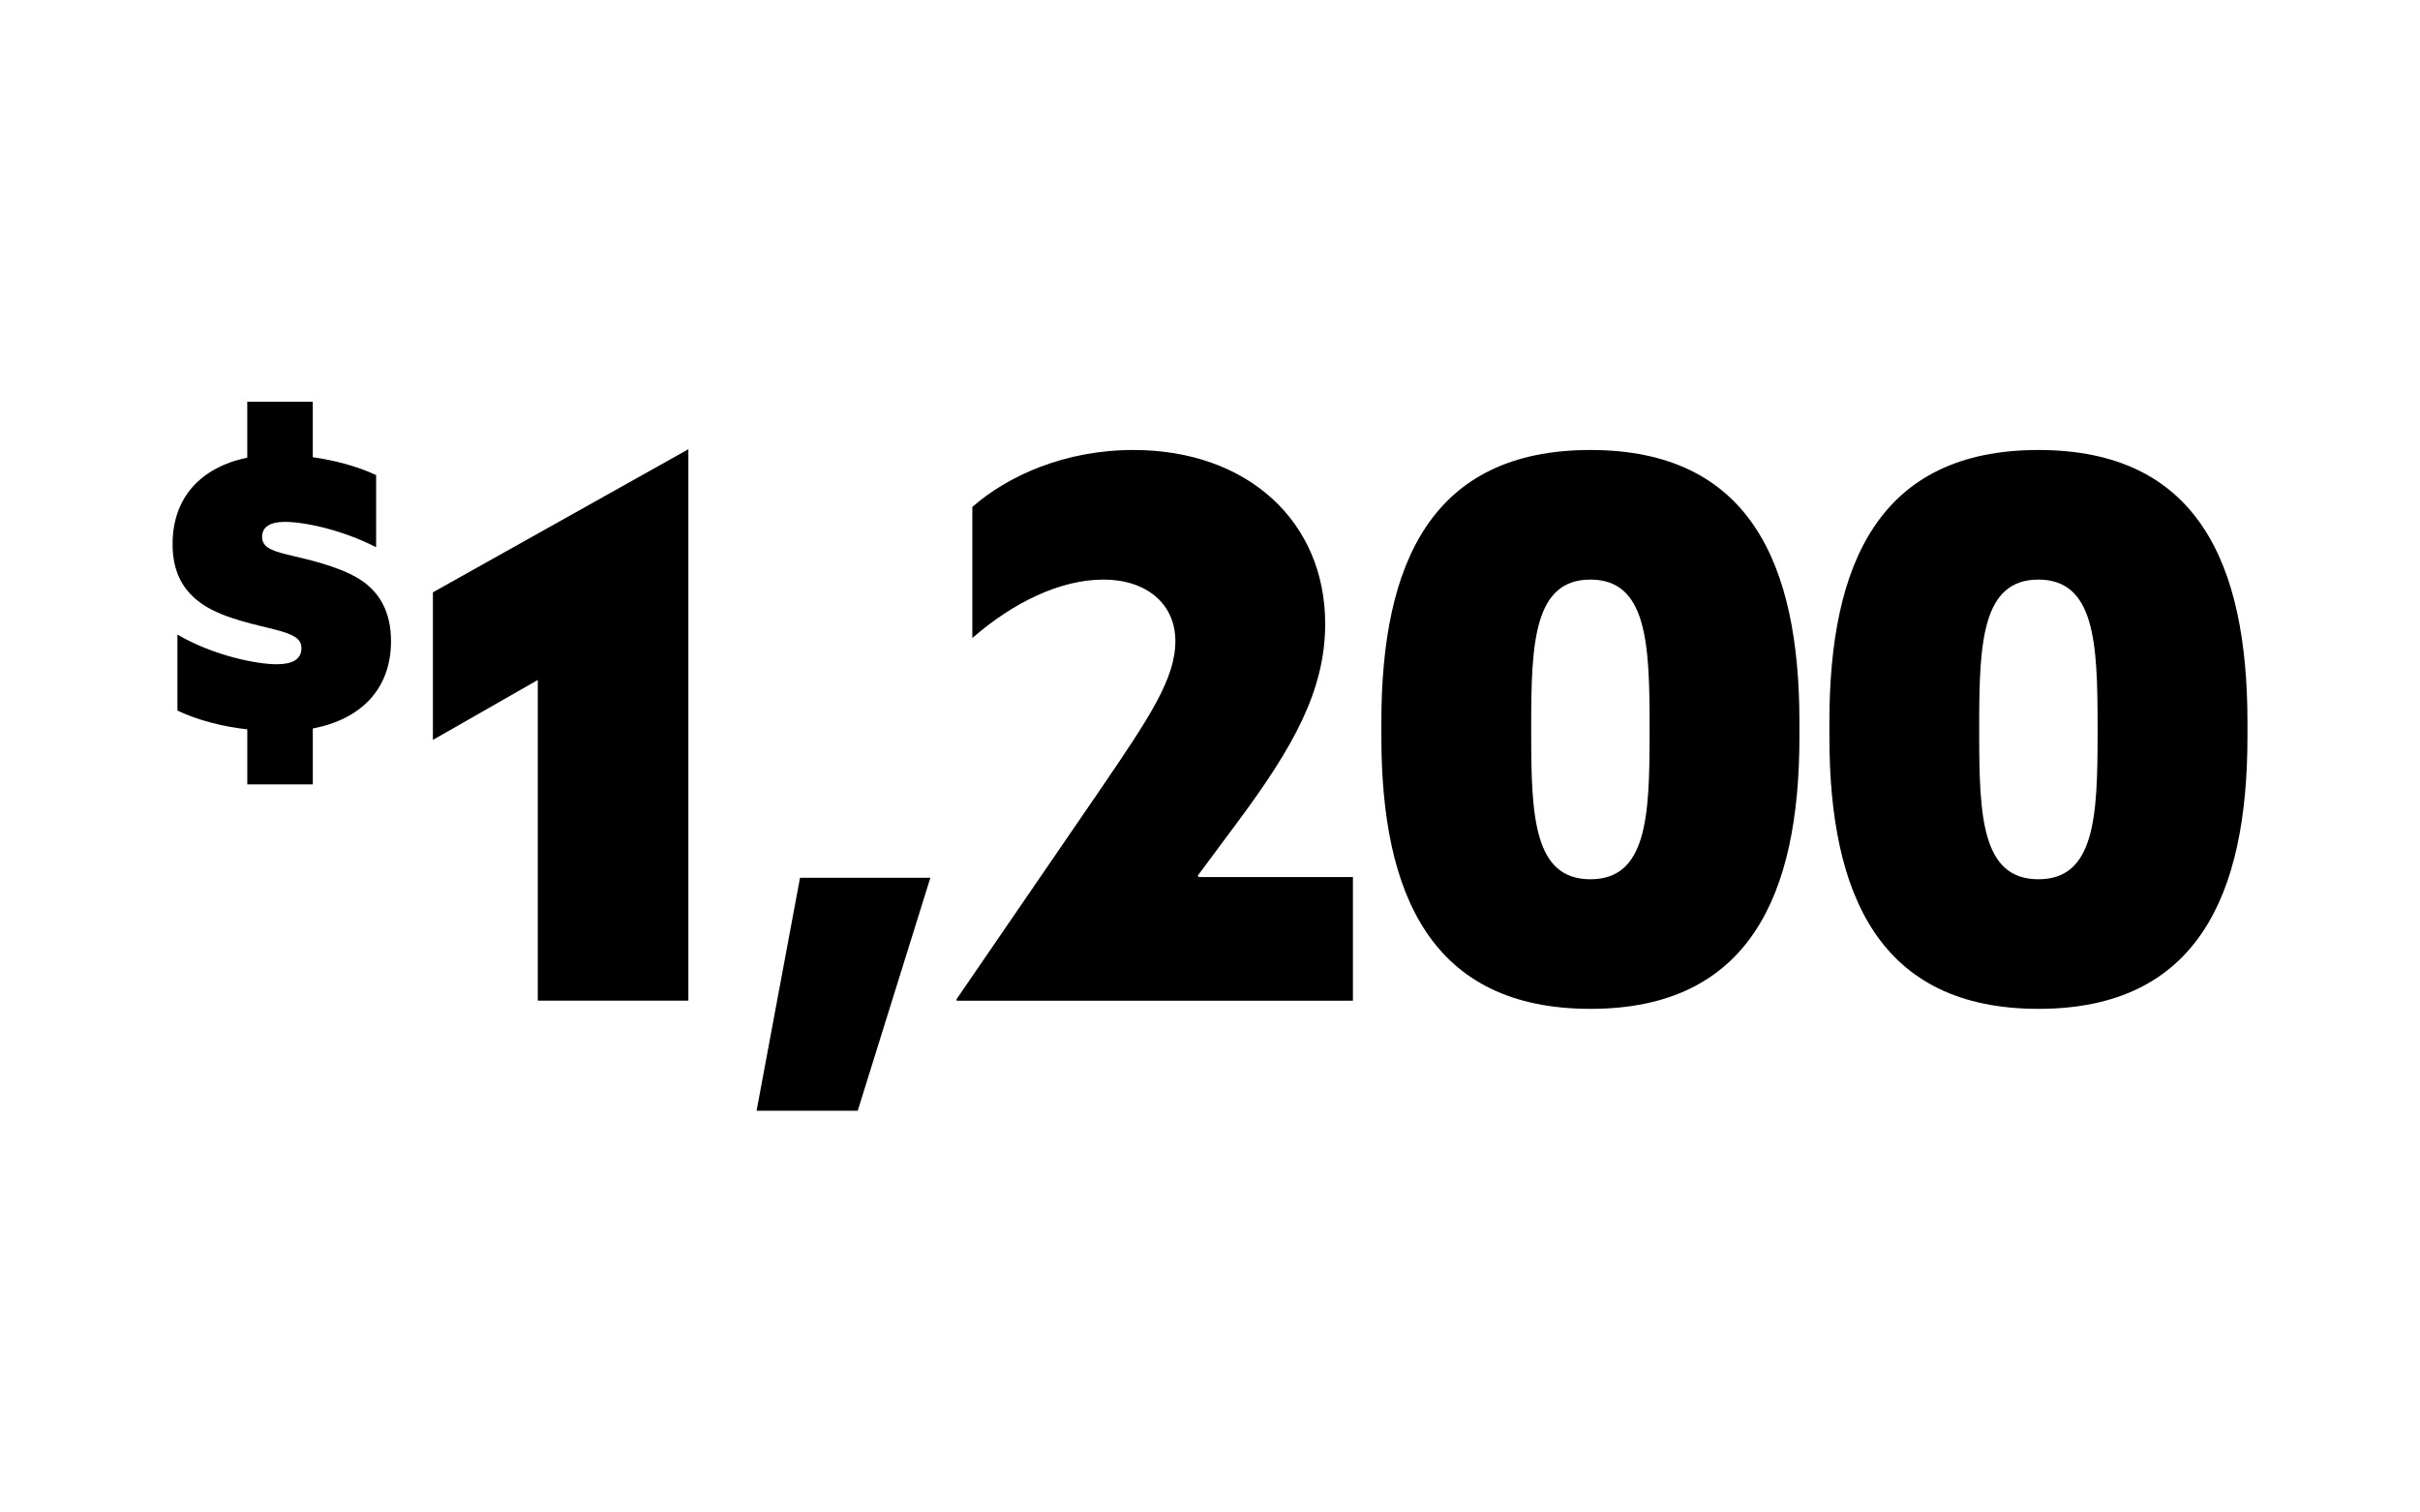 <?xml version="1.0" encoding="UTF-8"?>
<svg id="Layer_1" data-name="Layer 1" xmlns="http://www.w3.org/2000/svg" viewBox="0 0 800 500">
  <path d="M91.56,219.58c5.05,0,8.09-1.59,8.09-5.34,0-3.03-2.45-4.48-8.52-6.06-6.06-1.59-16.75-3.61-23.68-8.09-6.93-4.48-10.4-10.97-10.4-20.21,0-15.45,9.39-25.41,24.69-28.59v-18.48h21.66v18.34c7.22,1.01,14.87,3.03,20.94,5.92v23.83c-11.55-5.92-23.97-8.38-30.18-8.38-4.91,0-7.51,1.73-7.51,4.91s2.45,4.48,8.38,5.92c5.92,1.44,16.46,3.61,23.54,7.94,7.08,4.33,10.69,11.26,10.69,20.65,0,15.88-9.96,25.85-25.85,28.88v18.48h-21.66v-18.19c-7.94-.87-16.46-3.03-23.1-6.21v-25.12c12.13,7.08,26.42,9.82,32.92,9.82Z"/>
  <path d="M177.78,224.79l-34.67,19.81v-48.79l84.45-47.3v182.28h-49.78v-106Z"/>
  <path d="M264.47,290.17h43.09l-24.02,77.02h-33.43l14.36-77.02Z"/>
  <path d="M316.23,330.79v-.5l48.05-70.09c15.85-23.28,24.27-35.91,24.27-48.29s-9.66-20.31-23.78-20.31-29.72,7.43-43.34,19.32v-43.34c11.89-10.4,30.71-18.82,53.25-18.82,37.89,0,63.4,23.78,63.4,57.46,0,22.29-10.9,41.11-28.48,64.89l-13.62,18.33.25.5h51.02v40.87h-131.02Z"/>
  <path d="M456.65,243.61v-4.95c0-52.5,16.59-89.9,69.1-89.9s69.1,37.4,69.1,89.9v4.95c0,52.26-16.59,89.9-69.1,89.9s-69.1-37.65-69.1-89.9ZM545.32,242.87v-3.22c0-27.24-.99-48.05-19.57-48.05s-19.57,20.8-19.57,48.05v3.22c0,27.24.99,47.8,19.57,47.8s19.57-20.56,19.57-47.8Z"/>
  <path d="M604.76,243.61v-4.95c0-52.5,16.59-89.9,69.1-89.9s69.1,37.4,69.1,89.9v4.95c0,52.26-16.59,89.9-69.1,89.9s-69.1-37.65-69.1-89.9ZM693.42,242.87v-3.22c0-27.24-.99-48.05-19.57-48.05s-19.57,20.8-19.57,48.05v3.22c0,27.24.99,47.8,19.57,47.8s19.57-20.56,19.57-47.8Z"/>
</svg>